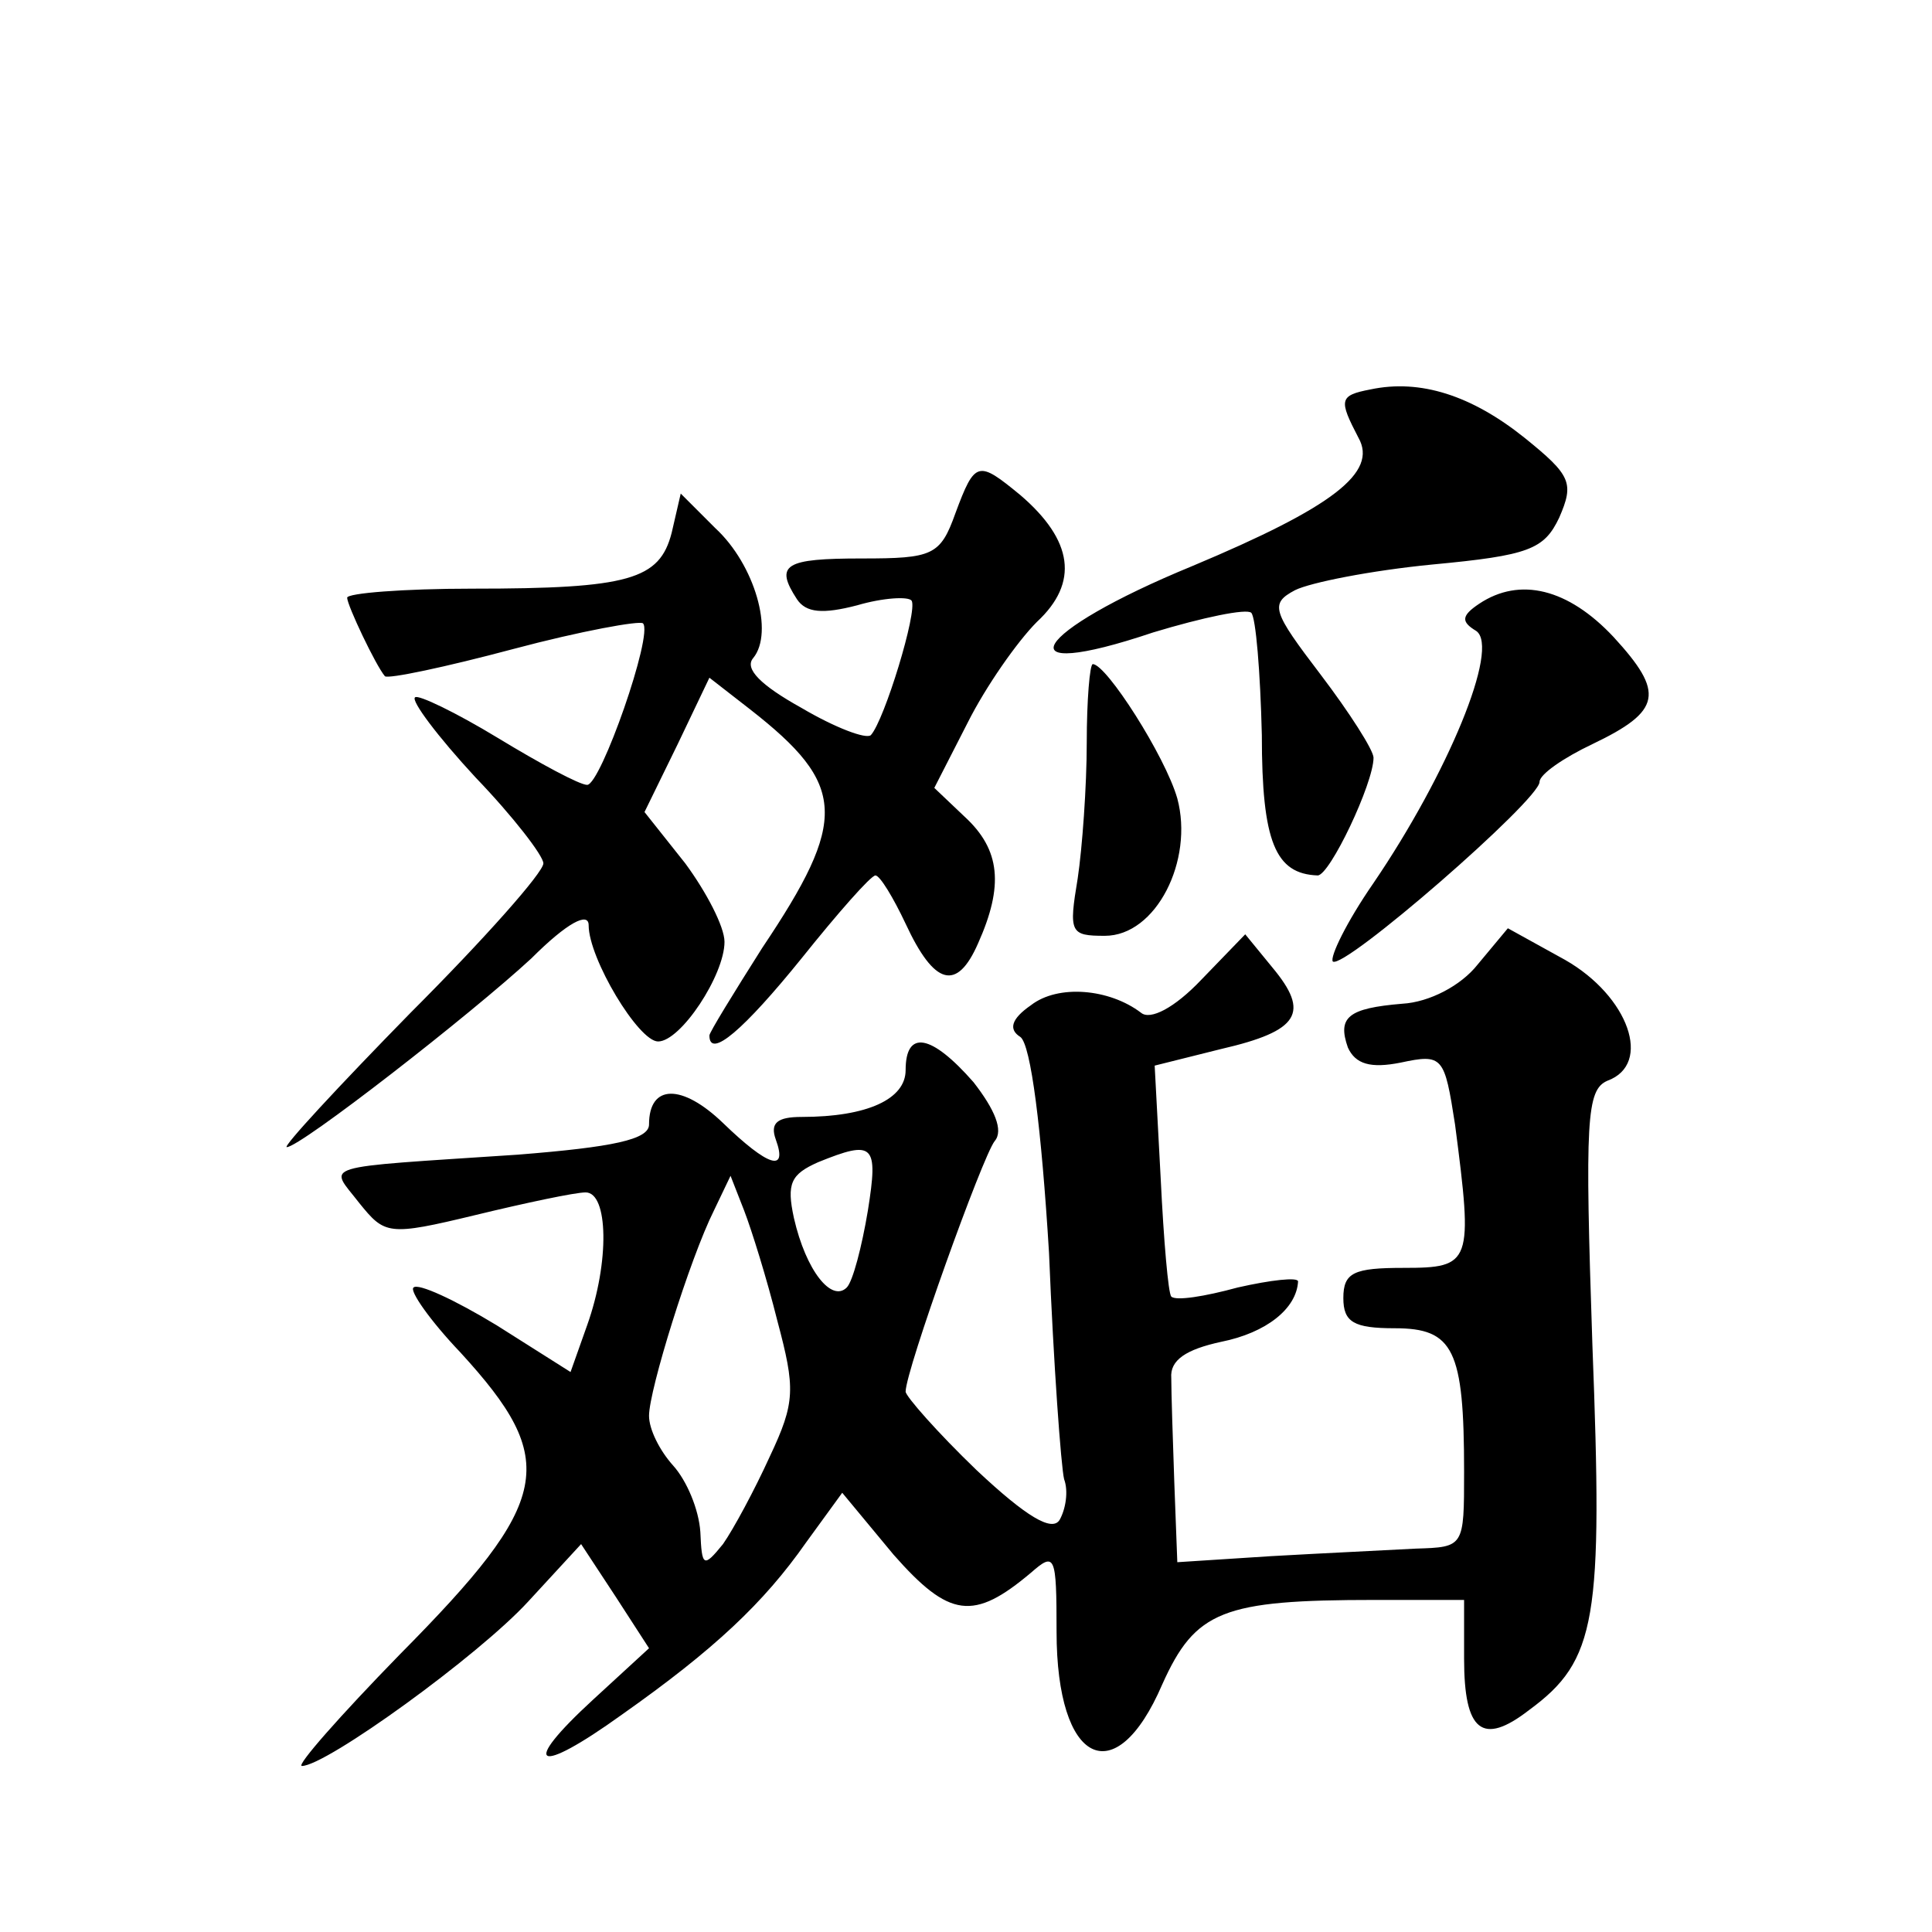 <?xml version="1.0" standalone="no"?>
<!DOCTYPE svg PUBLIC "-//W3C//DTD SVG 20010904//EN"
 "http://www.w3.org/TR/2001/REC-SVG-20010904/DTD/svg10.dtd">
<svg version="1.0" xmlns="http://www.w3.org/2000/svg"
 width="128pt" height="128pt" viewBox="0 0 128 128"
 preserveAspectRatio="xMidYMid meet">
<g transform="translate(0,128) scale(0.1,-0.1)"
fill="#0" stroke="none">
<path d="M908 1022 c-21 -4 -21 -7 -8 -32 13 -23 -17 -46 -110 -85 -107 -44 -127
-78 -26 -44 33 10 62 16 65 13 3 -3 6 -39 7 -81 0 -71 9 -92 37 -93 8 0 37 61 37
78 0 5 -16 30 -35 55 -32 42 -34 47 -17 56 10 5 50 13 91 17 64 6 74 10 84 31 10
23 8 28 -23 53 -35 28 -69 39 -102 32z M633 940 c-10 -28 -15 -30 -62 -30 -51 0
-58 -4 -43 -27 6 -9 17 -10 40 -4 17 5 34 6 36 3 4 -7 -18 -79 -27 -89 -3 -3 -24
5 -46 18 -27 15 -38 26 -32 33 14 17 1 62 -25 86 l-23 23 -6 -26 c-8 -31 -28 -37
-132 -37 -46 0 -83 -3 -83 -6 0 -5 19 -45 25 -52 2 -2 40 6 85 18 45 12 84 19 86
17 7 -7 -28 -107 -37 -107 -5 0 -31 14 -59 31 -28 17 -53 29 -55 27 -3 -2 15 -26
40 -53 25 -26 45 -52 45 -57 0 -6 -39 -50 -88 -99 -48 -49 -85 -89 -82 -89 9 0
122 88 162 125 24 24 38 31 38 22 0 -22 33 -77 46 -77 15 0 44 44 44 66 0 10 -12
33 -26 52 l-27 34 22 45 21 44 27 -21 c64 -50 65 -73 8 -158 -19 -30 -35 -56 -35
-58 0 -16 23 4 61 51 24 30 46 55 49 55 3 0 12 -15 20 -32 19 -41 34 -45 48 -13
17 38 15 62 -9 84 l-20 19 22 43 c12 24 33 54 46 67 28 26 24 54 -11 84 -28 23
-30 23 -43 -12z M980 880 c-12 -8 -12 -12 -2 -18 16 -11 -19 -95 -68 -167 -18 -26
-29 -49 -27 -52 7 -6 137 107 137 119 0 5 16 16 35 25 46 22 48 34 14 71 -30 32
-62 40 -89 22z M720 788 c0 -29 -3 -70 -6 -90 -6 -36 -5 -38 18 -38 34 0 59 50
48 91 -8 28 -47 89 -56 89 -2 0 -4 -24 -4 -52z M796 631 c-18 -19 -34 -27 -40 -22
-21 16 -55 19 -73 5 -13 -9 -15 -16 -7 -21 7 -5 14 -61 19 -143 3 -74 8 -142 10
-150 3 -8 1 -20 -3 -27 -5 -8 -22 2 -55 33 -26 25 -47 49 -47 52 0 14 51 156 59
166 6 7 0 21 -14 39 -28 32 -45 35 -45 8 0 -19 -25 -31 -69 -31 -16 0 -21 -4 -17
-15 8 -22 -5 -18 -35 11 -27 26 -49 26 -49 -1 0 -10 -24 -15 -87 -20 -135 -9 -125
-6 -105 -32 17 -21 19 -22 77 -8 33 8 66 15 73 15 15 0 16 -46 1 -88 l-11 -31 -49
31 c-28 17 -52 28 -55 25 -3 -2 11 -22 31 -43 66 -72 61 -98 -40 -200 -40 -41 -69
-74 -65 -74 16 0 117 73 150 109 l35 38 23 -35 22 -34 -37 -34 c-49 -45 -38 -51
19 -10 61 43 94 74 122 114 l24 33 34 -41 c37 -42 53 -44 91 -12 16 14 17 12 17
-39 0 -88 39 -107 70 -35 22 49 40 56 141 56 l59 0 0 -39 c0 -48 12 -58 43 -34
45 33 49 60 42 242 -5 149 -4 169 10 175 30 11 14 56 -28 80 l-38 21 -20 -24 c-11
-14 -32 -25 -50 -26 -36 -3 -43 -9 -36 -29 5 -11 15 -14 35 -10 28 6 29 4 36 -41
12 -92 11 -95 -34 -95 -33 0 -40 -3 -40 -20 0 -16 7 -20 34 -20 39 0 46 -14 46
-95 0 -50 0 -50 -32 -51 -18 -1 -61 -3 -96 -5 l-62 -4 -2 53 c-1 28 -2 60 -2 69
-1 12 10 19 33 24 30 6 50 22 51 40 0 3 -18 1 -40 -4 -22 -6 -41 -9 -44 -6 -2 2
-5 37 -7 78 l-4 75 44 11 c52 12 59 24 34 54 l-18 22 -29 -30z m-221 -153 c-4 -24
-10 -47 -14 -51 -10 -10 -27 11 -35 46 -5 23 -2 29 16 37 37 15 40 12 33 -32z m-60
-73 c12 -45 12 -54 -5 -90 -10 -22 -24 -48 -31 -58 -13 -16 -14 -15 -15 8 -1 15
-9 34 -18 44 -9 10 -16 24 -16 33 0 17 27 104 43 136 l11 23 9 -23 c5 -13 15 -45
22 -73z"/>
</g>
</svg>

